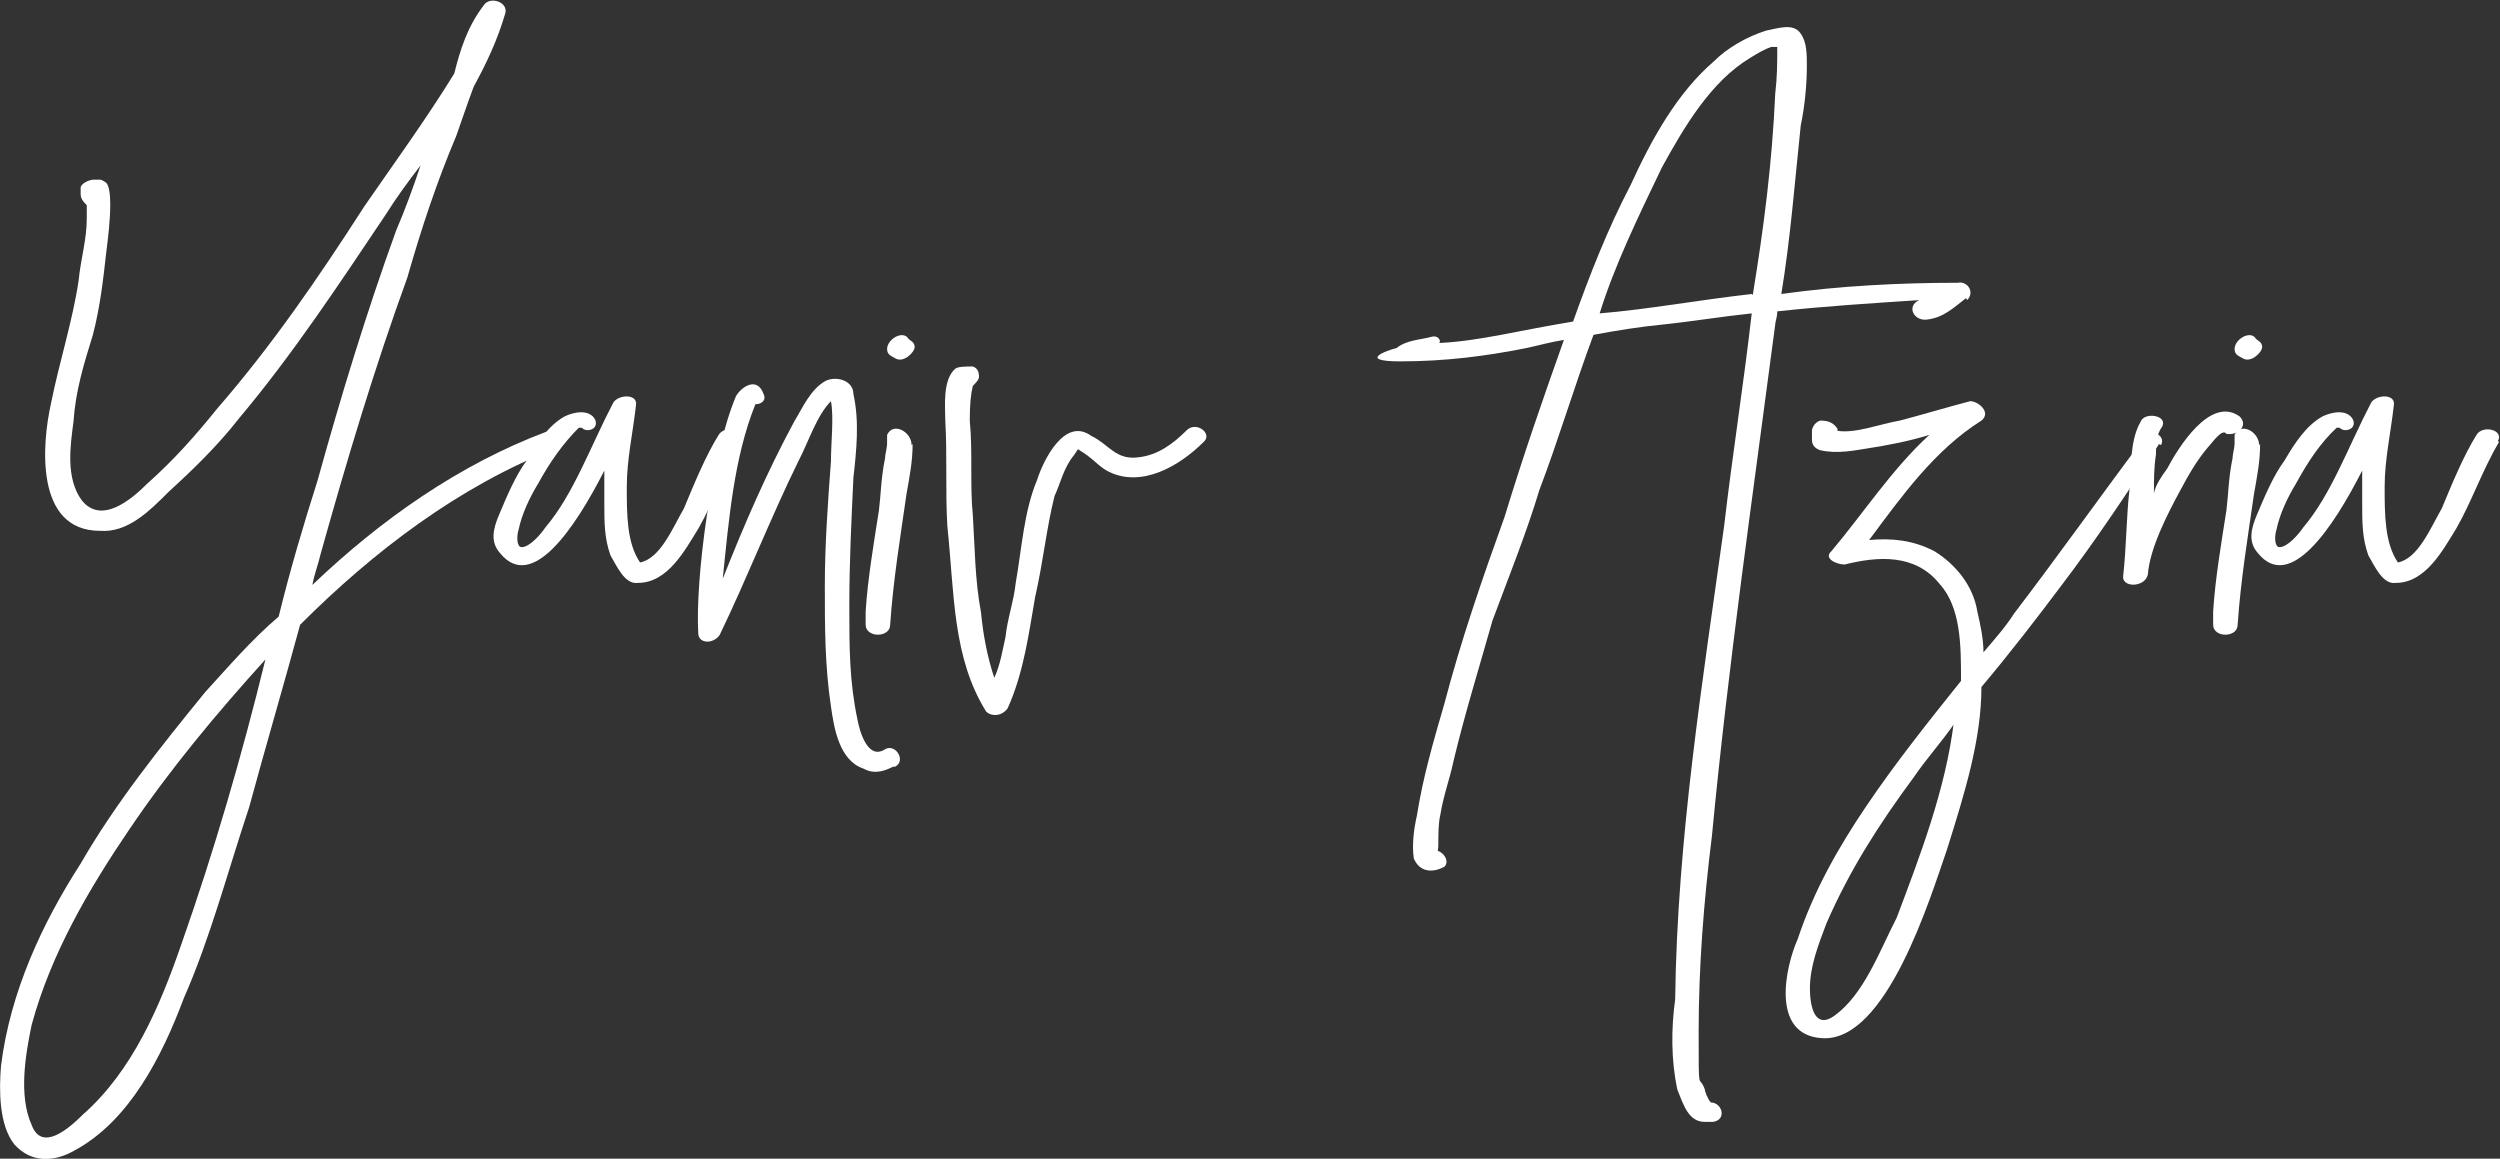 <?xml version="1.0" encoding="UTF-8"?>
<svg xmlns="http://www.w3.org/2000/svg" version="1.1" viewBox="0 0 244.9 113.5">
  <rect x="0" y="0" width="244.9" height="113.5" fill="#333333" stroke="none"/>
  <defs>
    <style>
      .cls-1 {
        fill: #fff;
      }
    </style>
  </defs>
  <!-- Generator: Adobe Illustrator 28.6.0, SVG Export Plug-In . SVG Version: 1.2.0 Build 709)  -->
  <g>
    <g id="Layer_1">
      <g id="Layer_1-2" data-name="Layer_1">
        <g>
          <path class="cls-1" d="M26,64.6c-4.8,5.3-9.3,10.7-13.3,16.6s-7.7,12.2-9.6,19.2c-.6,2.9-1.3,6.9,0,9.8,1,2.7,3.7.3,5-1,4.9-4.3,7.6-10.7,9.7-16.8,3.2-9.1,5.9-18.4,8.2-27.8M54.5,43.9c-9.5,3.7-17.9,10.1-25.1,17.3-1.6,5.9-3.4,12-5,17.9-2.1,6.3-3.8,12.8-6.4,18.7-2.1,5.6-5.3,12-10.7,14.9-1.9,1.1-4.2,1.3-5.9-.6-1.5-1.9-1.5-5.3-1.3-7.7.9-7.2,4-13.9,7.8-19.8,3.4-5.9,7.8-11.4,12.2-16.8,2.2-2.4,4.5-5.1,7.2-7.4,1.1-4.5,2.4-8.9,3.8-13.3,2.3-8.3,4.8-16.5,7.7-24.5.9-2.1,1.7-4.3,2.4-6.4-1.3,1.7-2.4,3.2-3.4,4.8-4.5,6.7-9.1,13.7-14.4,20-2.1,2.7-4.6,5.1-6.9,7.2-1.9,1.9-4,4-6.7,3.8-6.4,0-5.7-8.5-4.8-12.5.8-4,2.1-8,2.7-12,.2-2.1.8-4,.8-6.1v-1.3c-.3-.3-.6-.6-.6-1.1v-.6c0-.4.8-.8,1.3-.8h.6c.2,0,.6.3.6.3.3.3.4,1.2.4,2.1,0,1.6-.2,3.2-.4,4.8-.3,2.7-.6,5.3-1.3,8-.9,2.9-1.7,5.5-1.9,8.5-.3,2.3-.8,5.5.8,7.7,1.9,2.4,4.8,0,6.4-1.6,2.7-2.4,4.8-4.8,6.9-7.4,5.3-6.1,9.9-12.8,14.4-19.8,2.9-4.2,6.1-8.6,8.8-13,.6-2.4,1.3-4.6,2.9-6.7.6-.9,2.4-.3,2.1.8-.8,2.7-1.8,4.8-3.1,7.2-.6,1.6-1.1,3.1-1.7,4.8-1.9,4.5-3.4,9-4.8,13.9-3.2,8.8-5.9,17.8-8.5,27.1-.2.9-.6,1.9-.8,3,6.7-6.4,14.4-11.8,22.9-15,1.1-.2,2.4,1.1,1.1,1.7"/>
          <path class="cls-1" d="M72.6,43.3c-1.6,2.7-2.7,5.9-4.2,8.5-1.3,2.1-3,5.3-5.9,5.3-1.3.2-2.1-1.7-2.7-2.7-.6-1.7-.6-3.2-.6-5.1v-3.2c-2.9,5.7-7.1,11.9-10.2,8.1-1-1.1-.7-2.4-.1-3.8.8-1.9,1.6-3.8,2.7-5.3,1-1.7,2.1-3.4,3.7-4.3.8-.4,2.4-.8,3,.3.4,1-.9,1.3-1.3.8h-.3c-1.5,1.5-2.8,3.3-4,5.5-.8,1.3-1.6,3-1.9,4.5-.2.6-.2,1.7.3,1.7.8,0,1.9-1.3,2.3-1.9,2.8-3.3,4.4-7.9,6.7-12.3.6-.8,2.4-.8,2.2.3-.3,2.7-.9,5.3-.9,8s0,5.5,1.3,7.4c2-.4,3.2-3.4,4.3-5.3,1-2.4,2.1-5.1,3.4-7.2.6-1,2.7-.5,2.1.6"/>
          <path class="cls-1" d="M87.5,75.1c-.8.4-1.8.8-2.9.2-2.4-.8-2.9-4-3.2-6.1-.6-4-.6-7.8-.6-11.8s.3-8.2.6-12.2c0-1.9.3-4.3,0-5.9-1.4,1.4-2.2,4-3.2,5.9-2.7,5.5-5,11.4-7.7,17-.6.9-2.1.9-2.1-.2-.3-5.3,1.3-17.5,3.7-23.2.6-1,2.1-1.9,2.7-.2.3.6-.2,1-.8,1-2.1,5.2-2.6,11.3-3.2,17.1,2.1-5.3,4.3-10.4,7-15.4.8-1.3,1.6-3.2,3.1-4,1.1-.5,2.7,0,2.7,1.3.6,2.7.3,5.5,0,8.2-.2,4.3-.4,8.3-.4,12.5s0,7.4.8,11.2c.2,1.1,1,4,2.7,2.9,1-.6,2.1,1.1,1,1.7"/>
          <path class="cls-1" d="M87.7,35.1c-.3-.2-.8-.3-.8-.9,0-1,1.6-1.9,2.1-1,.2.2.6.3.6.8s-1.1,1.6-1.9,1.1M89.4,43.5c0,1.7-.3,3.2-.6,4.9-.6,4.2-1.3,8.4-1.6,12.8,0,1.3-2.4,1.3-2.4,0v-1.3c.2-3.2.8-6.7,1.3-9.9.2-1.6.2-3.2.6-5.1,0-.4.2-1,.2-1.5v-.8c.6-1.3,2.4-.3,2.4,1"/>
          <path class="cls-1" d="M117.9,43.3c-2.4,2.4-6.1,4.5-9.3,2.9-.8-.4-1.3-1-2.1-1.6-.3-.2-.9-.6-.9-.6l-.4.6c-1,1.2-1.3,2.7-1.9,4-.8,3.2-1.1,6.4-1.9,9.9-.6,3.4-1.1,7.4-2.7,10.9-.6.8-1.6.8-2.1.3-3.3-5.3-3.1-11.5-3.8-18.2-.2-3.4,0-6.9-.2-10.3,0-1.3-.3-4,1-5.1.3-.2,1.1-.2,1.7-.2.6.2.6.8.6,1,0,.3-.3.6-.6.9-.2.8-.3,1.8-.3,3.4.3,3.2,0,6.3.3,9.3.2,3.2.2,6.3.8,9.5.2,2.1.6,4.3,1.3,6.4.6-1.3.8-2.7,1.1-4,.2-1.9.8-3.4,1-5.3.6-3.4.8-7,2.1-10.1.6-1.9,2.7-6.2,5.3-4.3,1.7.8,2.4,2.4,4.6,2.1,1.9-.2,3.4-1.3,4.8-2.7.9-.8,2.4.3,1.7,1.1"/>
          <path class="cls-1" d="M171.7,28.9c1.1-6.7,1.9-13,2.2-19.7.2-1.7.2-3,.2-4.6h-.6c-.6.2-1.3.6-2.1,1.1-3.8,2.3-6.4,6.7-8.6,10.7-2.3,4.8-4.6,9.5-6.1,14.3,4.8-.4,9.6-1.3,14.9-1.9M192.6,29.2c-1.3,1-2.2,1.9-3.8,2.1-1.3.2-2.1-1.3-.8-1.9-4.6.3-9.3.6-13.9,1.1,0,.6-.2,1-.2,1.3-2.2,16.8-4.6,33.3-6.2,50.1-.8,6.4-1.3,12.8-1.3,19.2s0,4,.6,5.6c0,.2.3,1,.6,1.3,1.1,0,1.6,1.7.2,1.9h-.8c-1.6,0-2.1-1.7-2.7-3.2-.6-2.9-.6-5.9-.2-8.8.2-15.8,2.7-31.2,4.8-46.4.8-6.9,1.9-13.8,2.7-20.8-2.9.3-5.9.8-8.8,1.1-2.1.2-4.6.6-6.7,1-1.9,5.1-3.4,10.2-5.3,15.2-1.3,4.3-3,8.5-4.6,12.8-1.3,4.6-2.7,9.1-3.8,13.7-.4,1.9-1,3.4-1.3,5.3-.2.8-.2,1.9-.2,2.9s-.2.6-.2.6c.8.2,1.3,1.1.8,1.6-1.1.6-2.4.6-3-.8-.2-1.3,0-2.9.3-4.2.6-3.8,1.6-7.2,2.7-11,1.6-6.1,3.7-12.2,5.9-18.3,1.8-5.9,3.7-11.4,5.8-17.3-1.3.2-2.3.5-3.7.8-4,.8-8,1.3-12.3,1.3s-1.3-1.1-.4-1.3c1-.8,2.3-.8,3.4-1.1.6-.2,1,.3.8.6,4-.2,7.6-1.2,13.1-2.1,1.6-4.5,3.4-9.1,5.6-13.3,2.1-4.6,4.6-9.1,8.2-12.2,1.3-1.3,3.2-2.4,5.1-3,1.1-.2,2.7-.8,3.4.3.6.8.6,2.1.6,3.1,0,1.9-.2,4-.6,5.9-.6,5.7-1,11-1.9,16.5,5.7-.8,11.6-1.1,17.3-1.1.9-.2,1.7.9.9,1.7"/>
          <path class="cls-1" d="M191.5,70.8c-1.3,1.9-2.7,3.4-4,5.3-3.4,4.6-6.3,9.1-8.6,14.4-.8,2.1-1.6,4.2-1.6,6.3s.6,4,2.4,2.7c2.9-2.1,4.4-6.3,6.1-9.6,2.3-6.1,4.8-12.6,5.6-19.2M211.5,43.5c-3.2,4.9-6.1,9.3-9.6,13.9-2.4,3.2-5.1,6.7-7.8,9.9,0,5.1-1.6,10.3-3.4,16-1.6,4.6-5.9,18.8-12.2,18.4-5.1-.3-3.6-7-2.4-9.7,1.6-4.8,4-9,6.7-13,2.9-4.3,6.1-8.3,9.3-12.3v-.2c0-3.2,0-7-2.1-9.3-2.4-3-6.1-2.7-9.3-1.9-.8,0-2.1-.6-1.3-1.3,3.2-3.8,5.9-8,9.6-11.4-1.9.6-4,1-5.9,1.3-1.3.2-3.1.6-4.8.2-.6-.2-.8-.6-.8-1v-.9c0-.2.2-.8.8-1,.8,0,1.3.2,1.7.8v.2c1.7.3,4.3-.7,6.1-1,2.3-.6,4.6-1.3,6.9-1.9.8,0,2.1,1.1,1.1,1.9-4.6,2.9-7.8,7.4-11,11.7,2.2-.2,4.3,0,6.4,1.1,2.1,1.3,3.8,3.4,4.2,5.9.3,1.3.6,2.7.6,4,1.1-1.3,2.1-2.4,3-3.8,4.2-5.5,8.4-11.4,12.8-17.3.6-.8,2.1-.2,1.6.8"/>
          <path class="cls-1" d="M218.1,42.5c-.4-.6-1.4.9-1.8,1.3-1.1,1.3-1.9,2.7-2.7,4.2-1.3,2.4-3,5.7-3.2,8.3-.3,1.3-2.7,1.3-2.4,0,.3-2.7.3-5.7.6-8.3.2-2.1,0-4.8,1.1-6.7.4-1,2.7-.6,2.1.5-.6.8-.6,1.9-.6,2.7-.2,1.3-.2,2.4-.2,3.8.2-.9.8-1.7,1.3-2.4,1-1.9,4.2-7.2,7.1-5.1.9.9-.2,1.9-1.3,1.7"/>
          <path class="cls-1" d="M219.7,35.1c-.3-.2-.8-.3-.8-.9,0-1,1.6-1.9,2.1-1,.2.2.6.3.6.8s-1.1,1.6-1.9,1.1M221.4,43.5c0,1.7-.3,3.2-.6,4.9-.6,4.2-1.3,8.4-1.6,12.8,0,1.3-2.4,1.3-2.4,0v-1.3c.2-3.2.8-6.7,1.3-9.9.2-1.6.2-3.2.6-5.1,0-.4.2-1,.2-1.5v-.8c.6-1.3,2.4-.3,2.4,1"/>
          <path class="cls-1" d="M244.8,43.3c-1.6,2.7-2.7,5.9-4.2,8.5-1.3,2.1-3,5.3-5.9,5.3-1.3.2-2.1-1.7-2.7-2.7-.6-1.7-.6-3.2-.6-5.1v-3.2c-2.9,5.7-7.1,11.9-10.2,8.1-1-1.1-.7-2.4-.1-3.8.8-1.9,1.6-3.8,2.7-5.3,1-1.7,2.1-3.4,3.7-4.3.8-.4,2.4-.8,3,.3.4,1-.9,1.3-1.3.8h-.3c-1.6,1.5-2.8,3.3-4,5.5-.8,1.3-1.6,3-1.9,4.5-.2.6-.2,1.7.3,1.7.8,0,1.9-1.3,2.3-1.9,2.8-3.3,4.4-7.9,6.7-12.3.6-.8,2.4-.8,2.2.3-.3,2.7-.9,5.3-.9,8s0,5.5,1.3,7.4c2-.4,3.2-3.4,4.3-5.3,1-2.4,2.1-5.1,3.4-7.2.6-1,2.7-.5,2.1.6"/>
        </g>
      </g>
    </g>
  </g>
</svg>